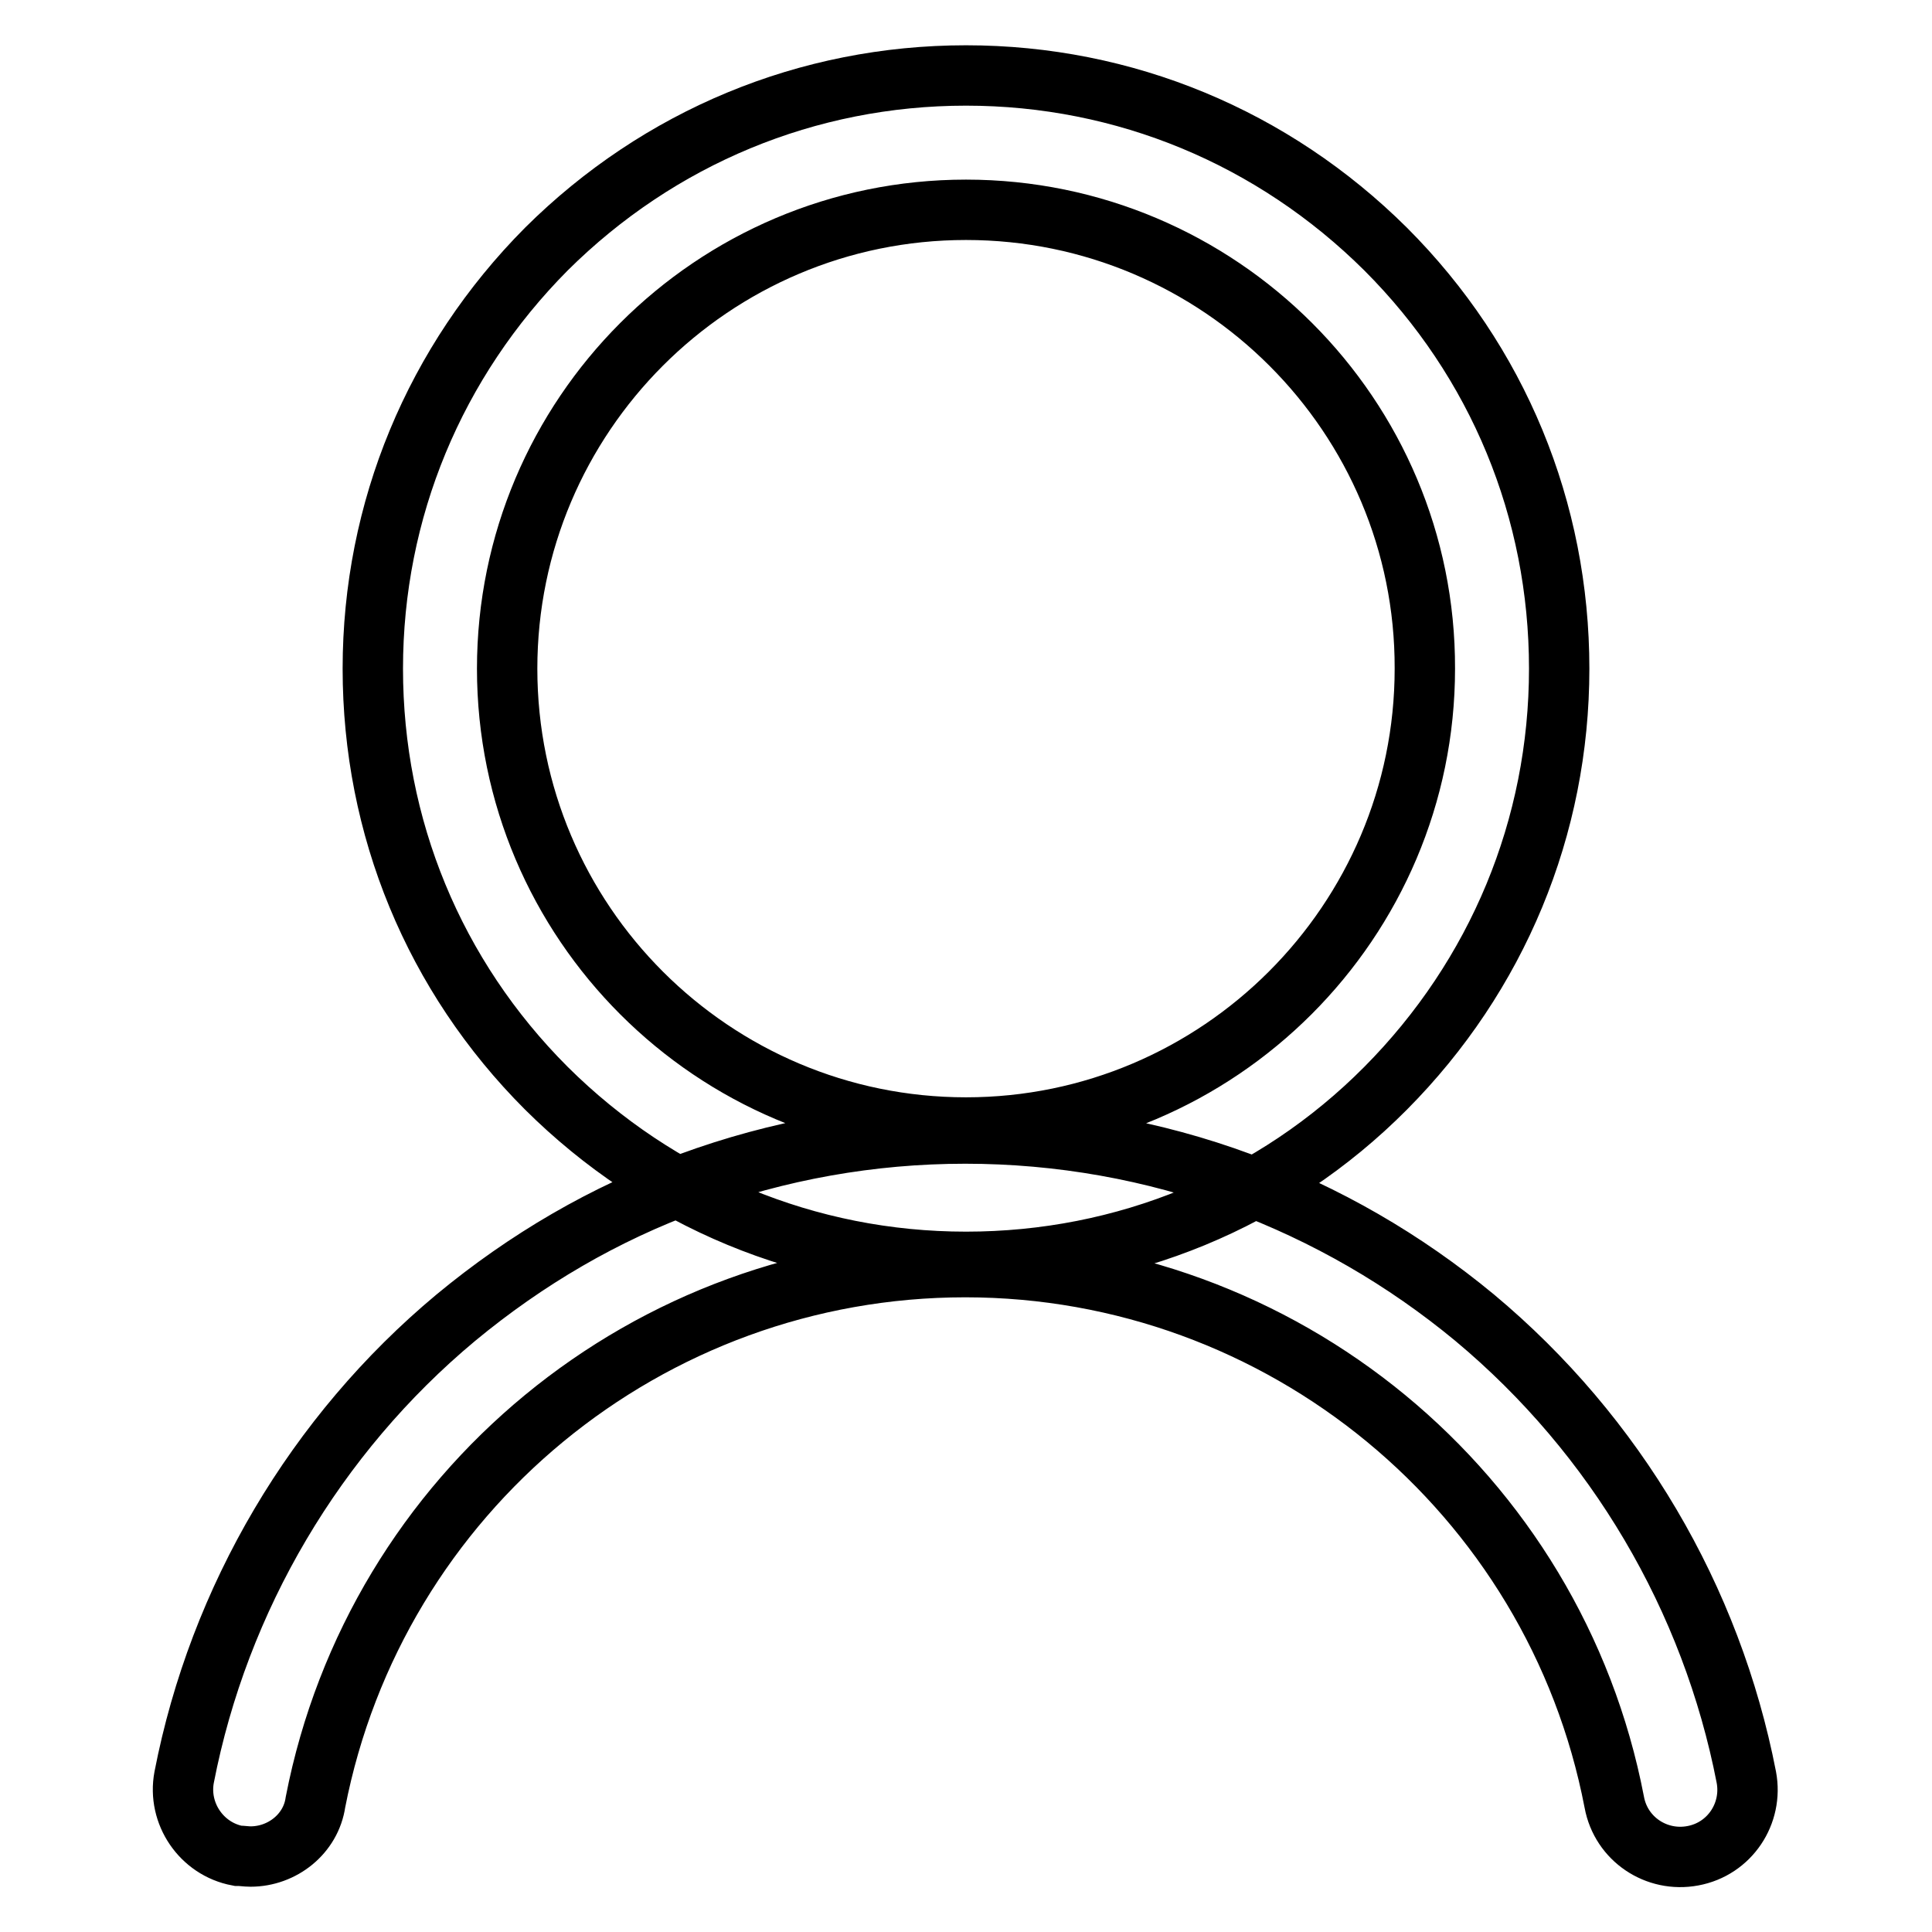 <?xml version="1.0" encoding="utf-8"?>
<!-- Svg Vector Icons : http://www.onlinewebfonts.com/icon -->
<!DOCTYPE svg PUBLIC "-//W3C//DTD SVG 1.1//EN" "http://www.w3.org/Graphics/SVG/1.1/DTD/svg11.dtd">
<svg version="1.1" xmlns="http://www.w3.org/2000/svg" xmlns:xlink="http://www.w3.org/1999/xlink" x="0px" y="0px" viewBox="0 0 256 256" enable-background="new 0 0 256 256" xml:space="preserve">
<g> <path stroke-width="8" fill-opacity="0" stroke="#000000"  d="M128,167.2c-21,0-40.7-8.2-55.6-23c-14.9-14.9-23-34.6-23-55.6s8.2-40.7,23-55.6C87.3,18.2,107,10,128,10 c21,0,40.7,8.2,55.6,23c14.9,14.9,23,34.6,23,55.6s-8.2,40.7-23,55.6C168.8,159.1,149,167.2,128,167.2z M128,27.8 c-33.6,0-60.8,27.3-60.8,60.8c0,33.6,27.3,60.8,60.8,60.8c33.5,0,60.8-27.3,60.8-60.8C188.9,55.1,161.6,27.8,128,27.8z M33.2,246 c-0.6,0-1.1-0.1-1.7-0.1c-4.8-0.9-8-5.6-7.1-10.4c4.6-23.7,17.4-45.4,36-60.9c9.3-7.7,19.7-13.8,31-17.9c11.7-4.3,24-6.5,36.5-6.5 s24.9,2.2,36.5,6.5c11.3,4.2,21.7,10.2,31,17.9c18.7,15.6,31.4,37.2,36,60.9c0.9,4.8-2.2,9.5-7.1,10.4c-4.8,0.9-9.5-2.2-10.4-7.1 c-7.9-41.1-44.1-70.9-86-70.9c-42,0-78.1,29.8-86.1,70.9C41.2,243,37.4,246,33.2,246L33.2,246z"/></g>
</svg>